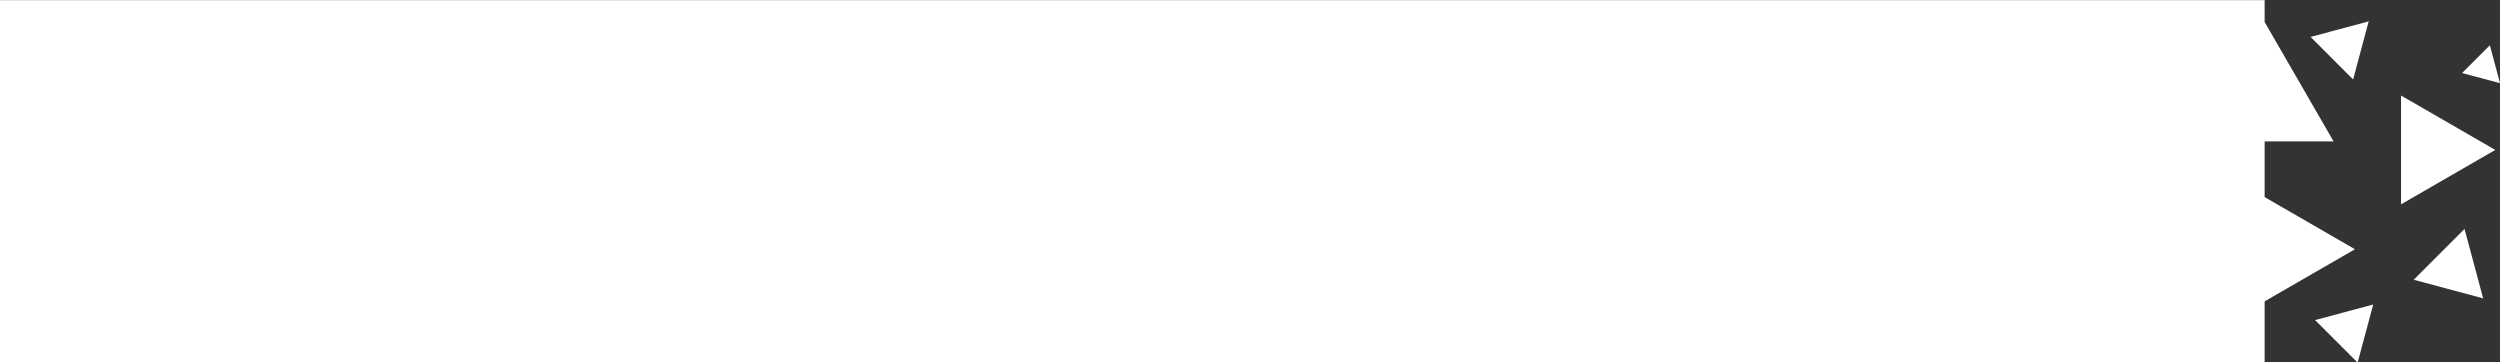 <?xml version="1.0" encoding="UTF-8" standalone="no"?><svg xmlns="http://www.w3.org/2000/svg" xmlns:xlink="http://www.w3.org/1999/xlink" data-name="Layer 1" fill="#ffffff" height="104.5" preserveAspectRatio="xMidYMid meet" version="1" viewBox="39.5 197.7 721.0 104.5" width="721" zoomAndPan="magnify"><rect x="39.5" y="197.7" width="721.0" height="104.5" fill="#333333" stroke="none"/><g id="change1_1"><path d="M718.67 269.58L692.62 254.54 692.62 238.47 712.5 238.47 692.62 204.05 692.62 197.73 39.49 197.73 39.49 302.27 692.62 302.27 692.62 284.61 718.67 269.58z"/></g><g id="change1_2"><path d="M731.96 256.63L759.14 240.94 731.96 225.25 731.96 256.63z"/></g><g id="change1_3"><path d="M735.61 278.38L755.64 283.75 750.27 263.72 735.61 278.38z"/></g><g id="change1_4"><path d="M722.63 203.86L705.88 208.35 718.14 220.62 722.63 203.86z"/></g><g id="change1_5"><path d="M757.57 210.75L749.56 218.76 760.51 221.7 757.57 210.75z"/></g><g id="change1_6"><path d="M719.44 302.27L723.93 285.52 707.17 290.01 719.44 302.27z"/></g></svg>